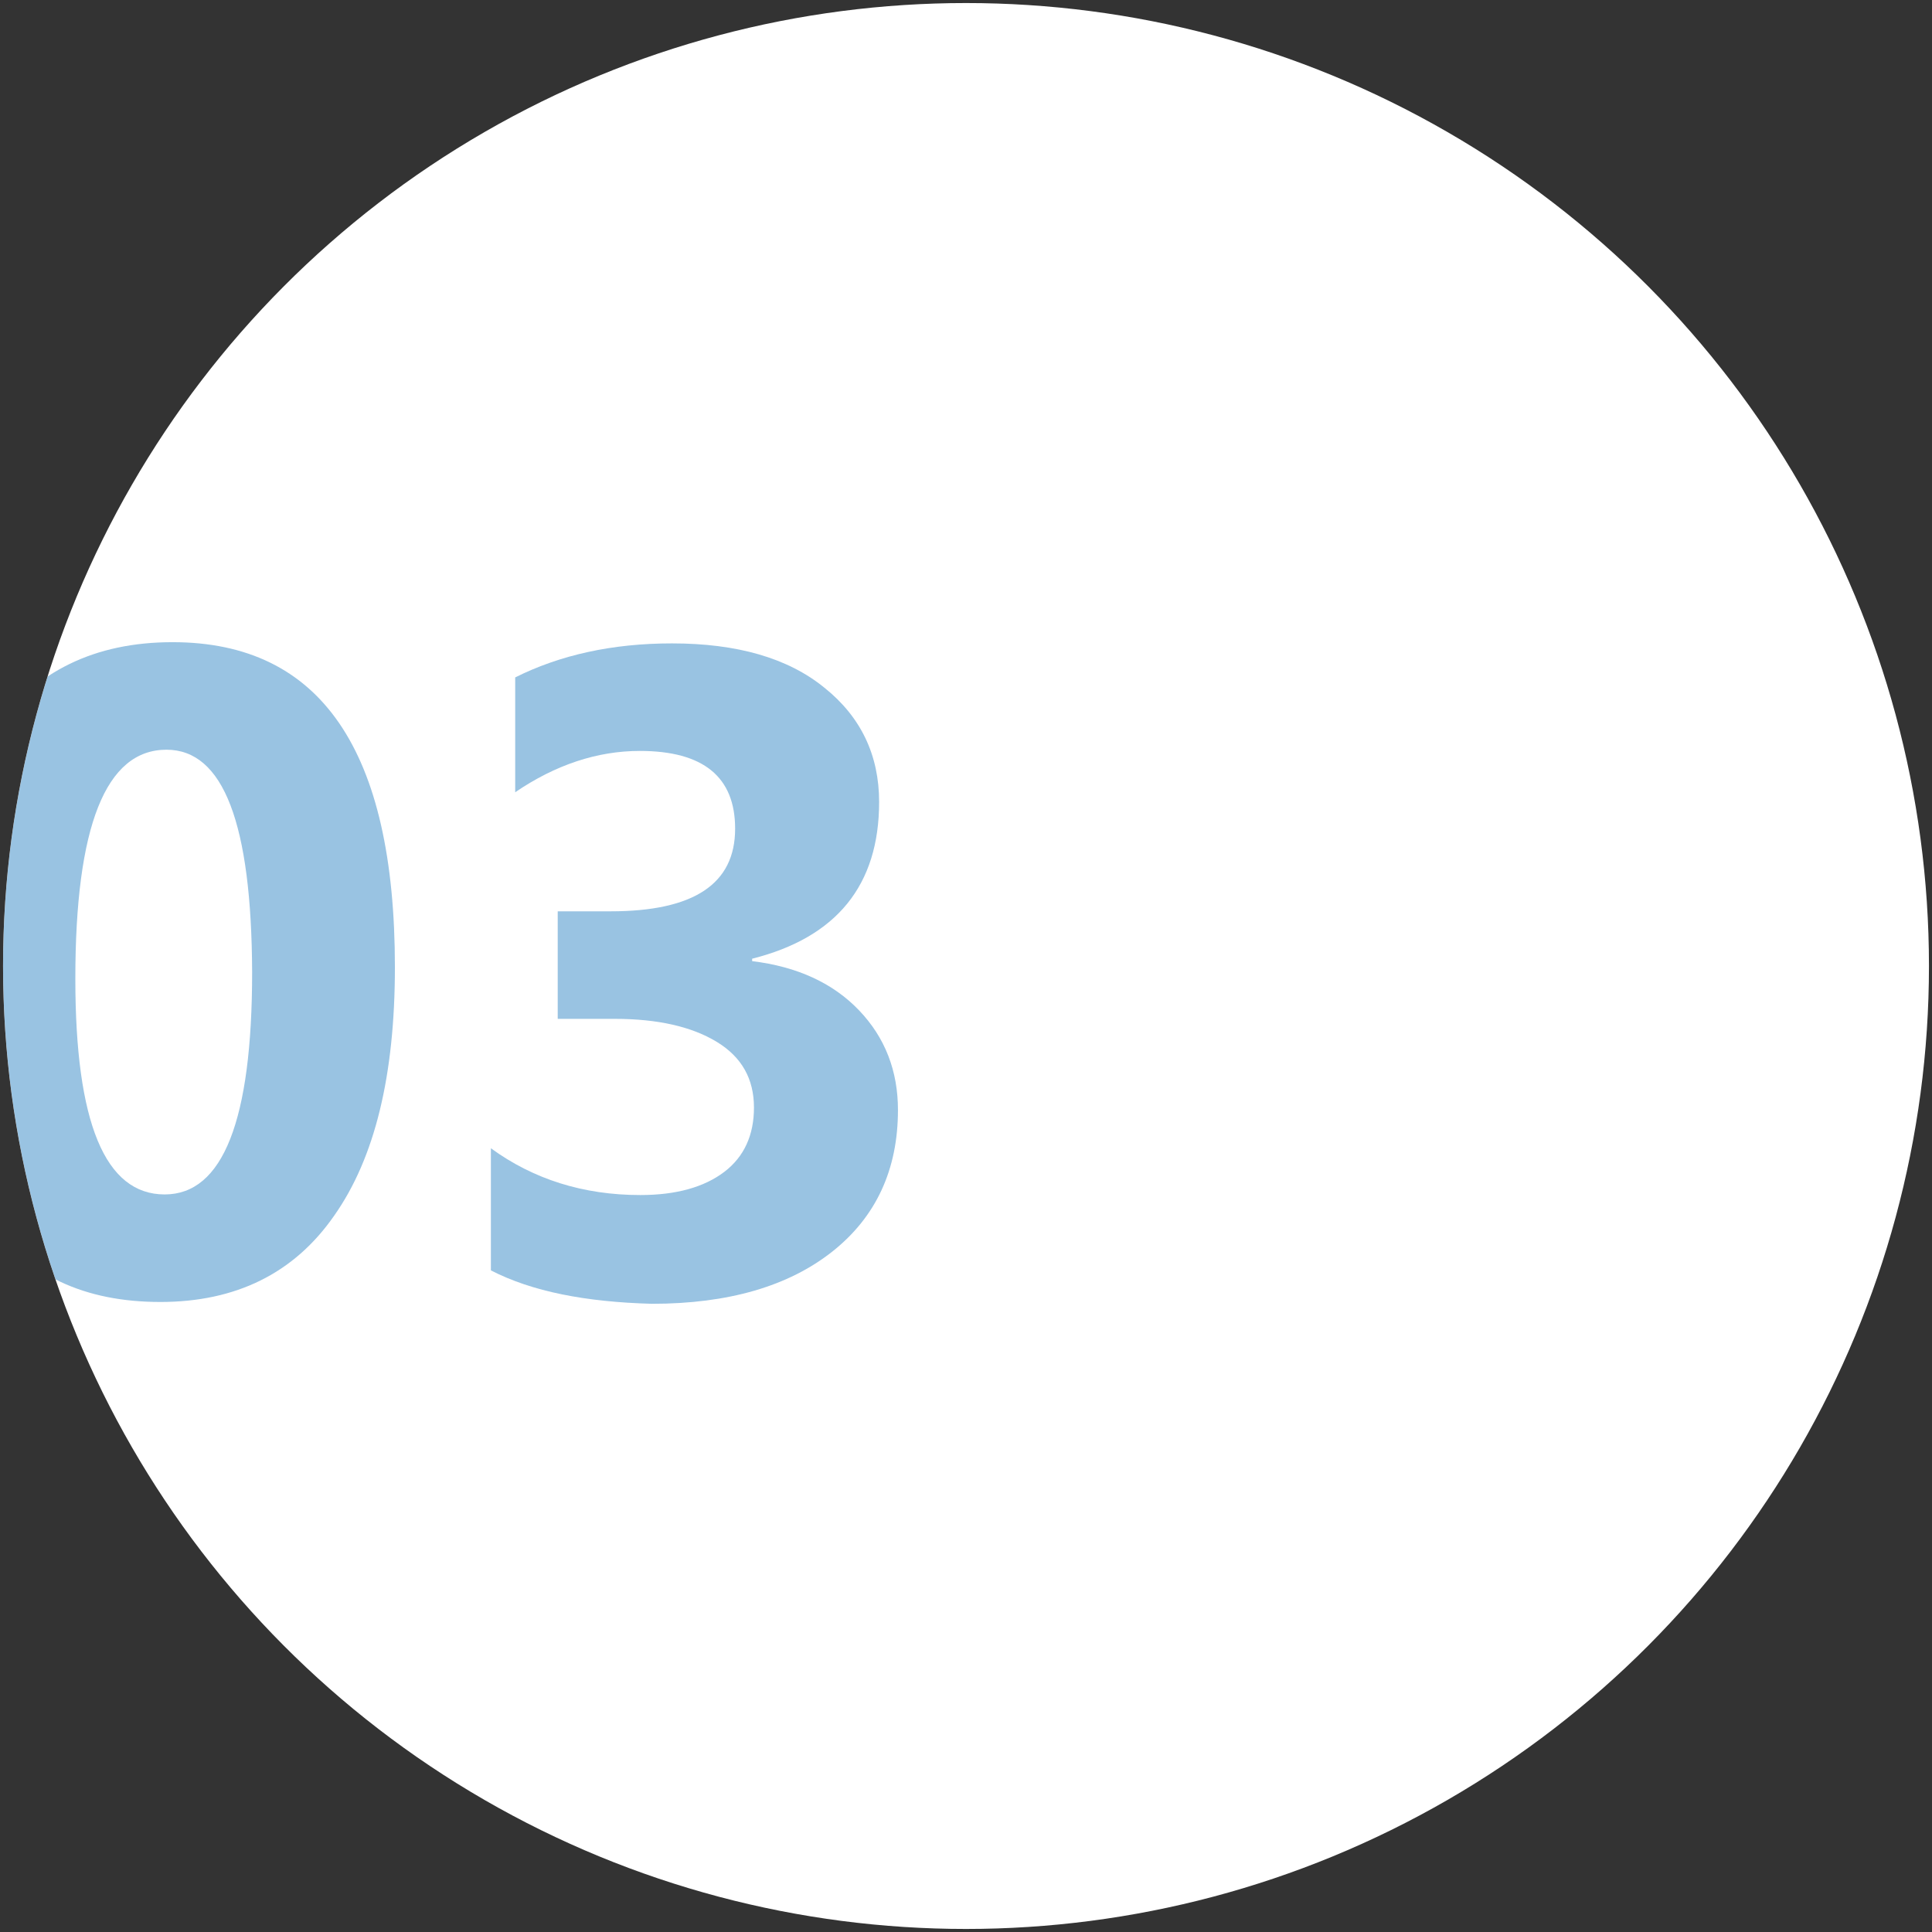 <?xml version="1.0" encoding="utf-8"?>
<!-- Generator: Adobe Illustrator 25.2.1, SVG Export Plug-In . SVG Version: 6.00 Build 0)  -->
<svg version="1.1" id="グループ_7" xmlns="http://www.w3.org/2000/svg" xmlns:xlink="http://www.w3.org/1999/xlink" x="0px"
	 y="0px" viewBox="0 0 318 318" style="enable-background:new 0 0 318 318;" xml:space="preserve">
<rect x="0" y="0" width="318" height="318" fill="#333333" stroke="none"/>
<style type="text/css">
	.st0{clip-path:url(#楕円形_1_のコピー_2_2_);}
	.st1{fill:#FFFFFF;}
	.st2{opacity:0.4;enable-background:new    ;}
	.st3{fill:#0168B6;}
</style>
<g>
	<defs>
		<circle id="楕円形_1_のコピー_2_1_" cx="159" cy="159" r="158.5"/>
	</defs>
	<clipPath id="楕円形_1_のコピー_2_2_">
		<use xlink:href="#楕円形_1_のコピー_2_1_"  style="overflow:visible;"/>
	</clipPath>
	<g class="st0">
		<circle id="楕円形_1_のコピー_2" class="st1" cx="159" cy="159" r="158.5"/>
		<g class="st2">
			<path class="st3" d="M26.4,214.3c-25,0-37.5-17.6-37.5-52.7c0-18.2,3.4-32.1,10.1-41.6c6.8-9.5,16.6-14.3,29.4-14.3
				c24.4,0,36.6,17.8,36.6,53.5c0,17.8-3.3,31.4-10,40.9C48.4,209.6,38.8,214.3,26.4,214.3z M27.4,123.4c-10,0-15,12.6-15,37.7
				c0,23.7,4.9,35.5,14.7,35.5c9.6,0,14.4-12.2,14.4-36.6C41.4,135.6,36.8,123.4,27.4,123.4z"/>
			<path class="st3" d="M80.8,209.1v-20.1c7,5.1,15.2,7.7,24.6,7.7c5.9,0,10.5-1.3,13.8-3.8c3.3-2.5,4.9-6.1,4.9-10.6
				c0-4.7-2-8.3-6.1-10.8c-4.1-2.5-9.7-3.8-16.8-3.8h-9.4v-17.7h8.7c13.7,0,20.5-4.5,20.5-13.6c0-8.5-5.2-12.8-15.7-12.8
				c-7,0-13.9,2.3-20.5,6.8v-18.9c7.4-3.7,16-5.6,25.8-5.6c10.7,0,19.1,2.4,25.1,7.3c6,4.8,9,11.1,9,18.8c0,13.7-7,22.3-20.9,25.8
				v0.4c7.4,0.9,13.3,3.6,17.6,8.1c4.3,4.5,6.4,10,6.4,16.4c0,9.8-3.6,17.6-10.8,23.3s-17.1,8.6-29.7,8.6
				C96.4,214.3,87.6,212.6,80.8,209.1z"/>
		</g>
	</g>
</g>
</svg>
